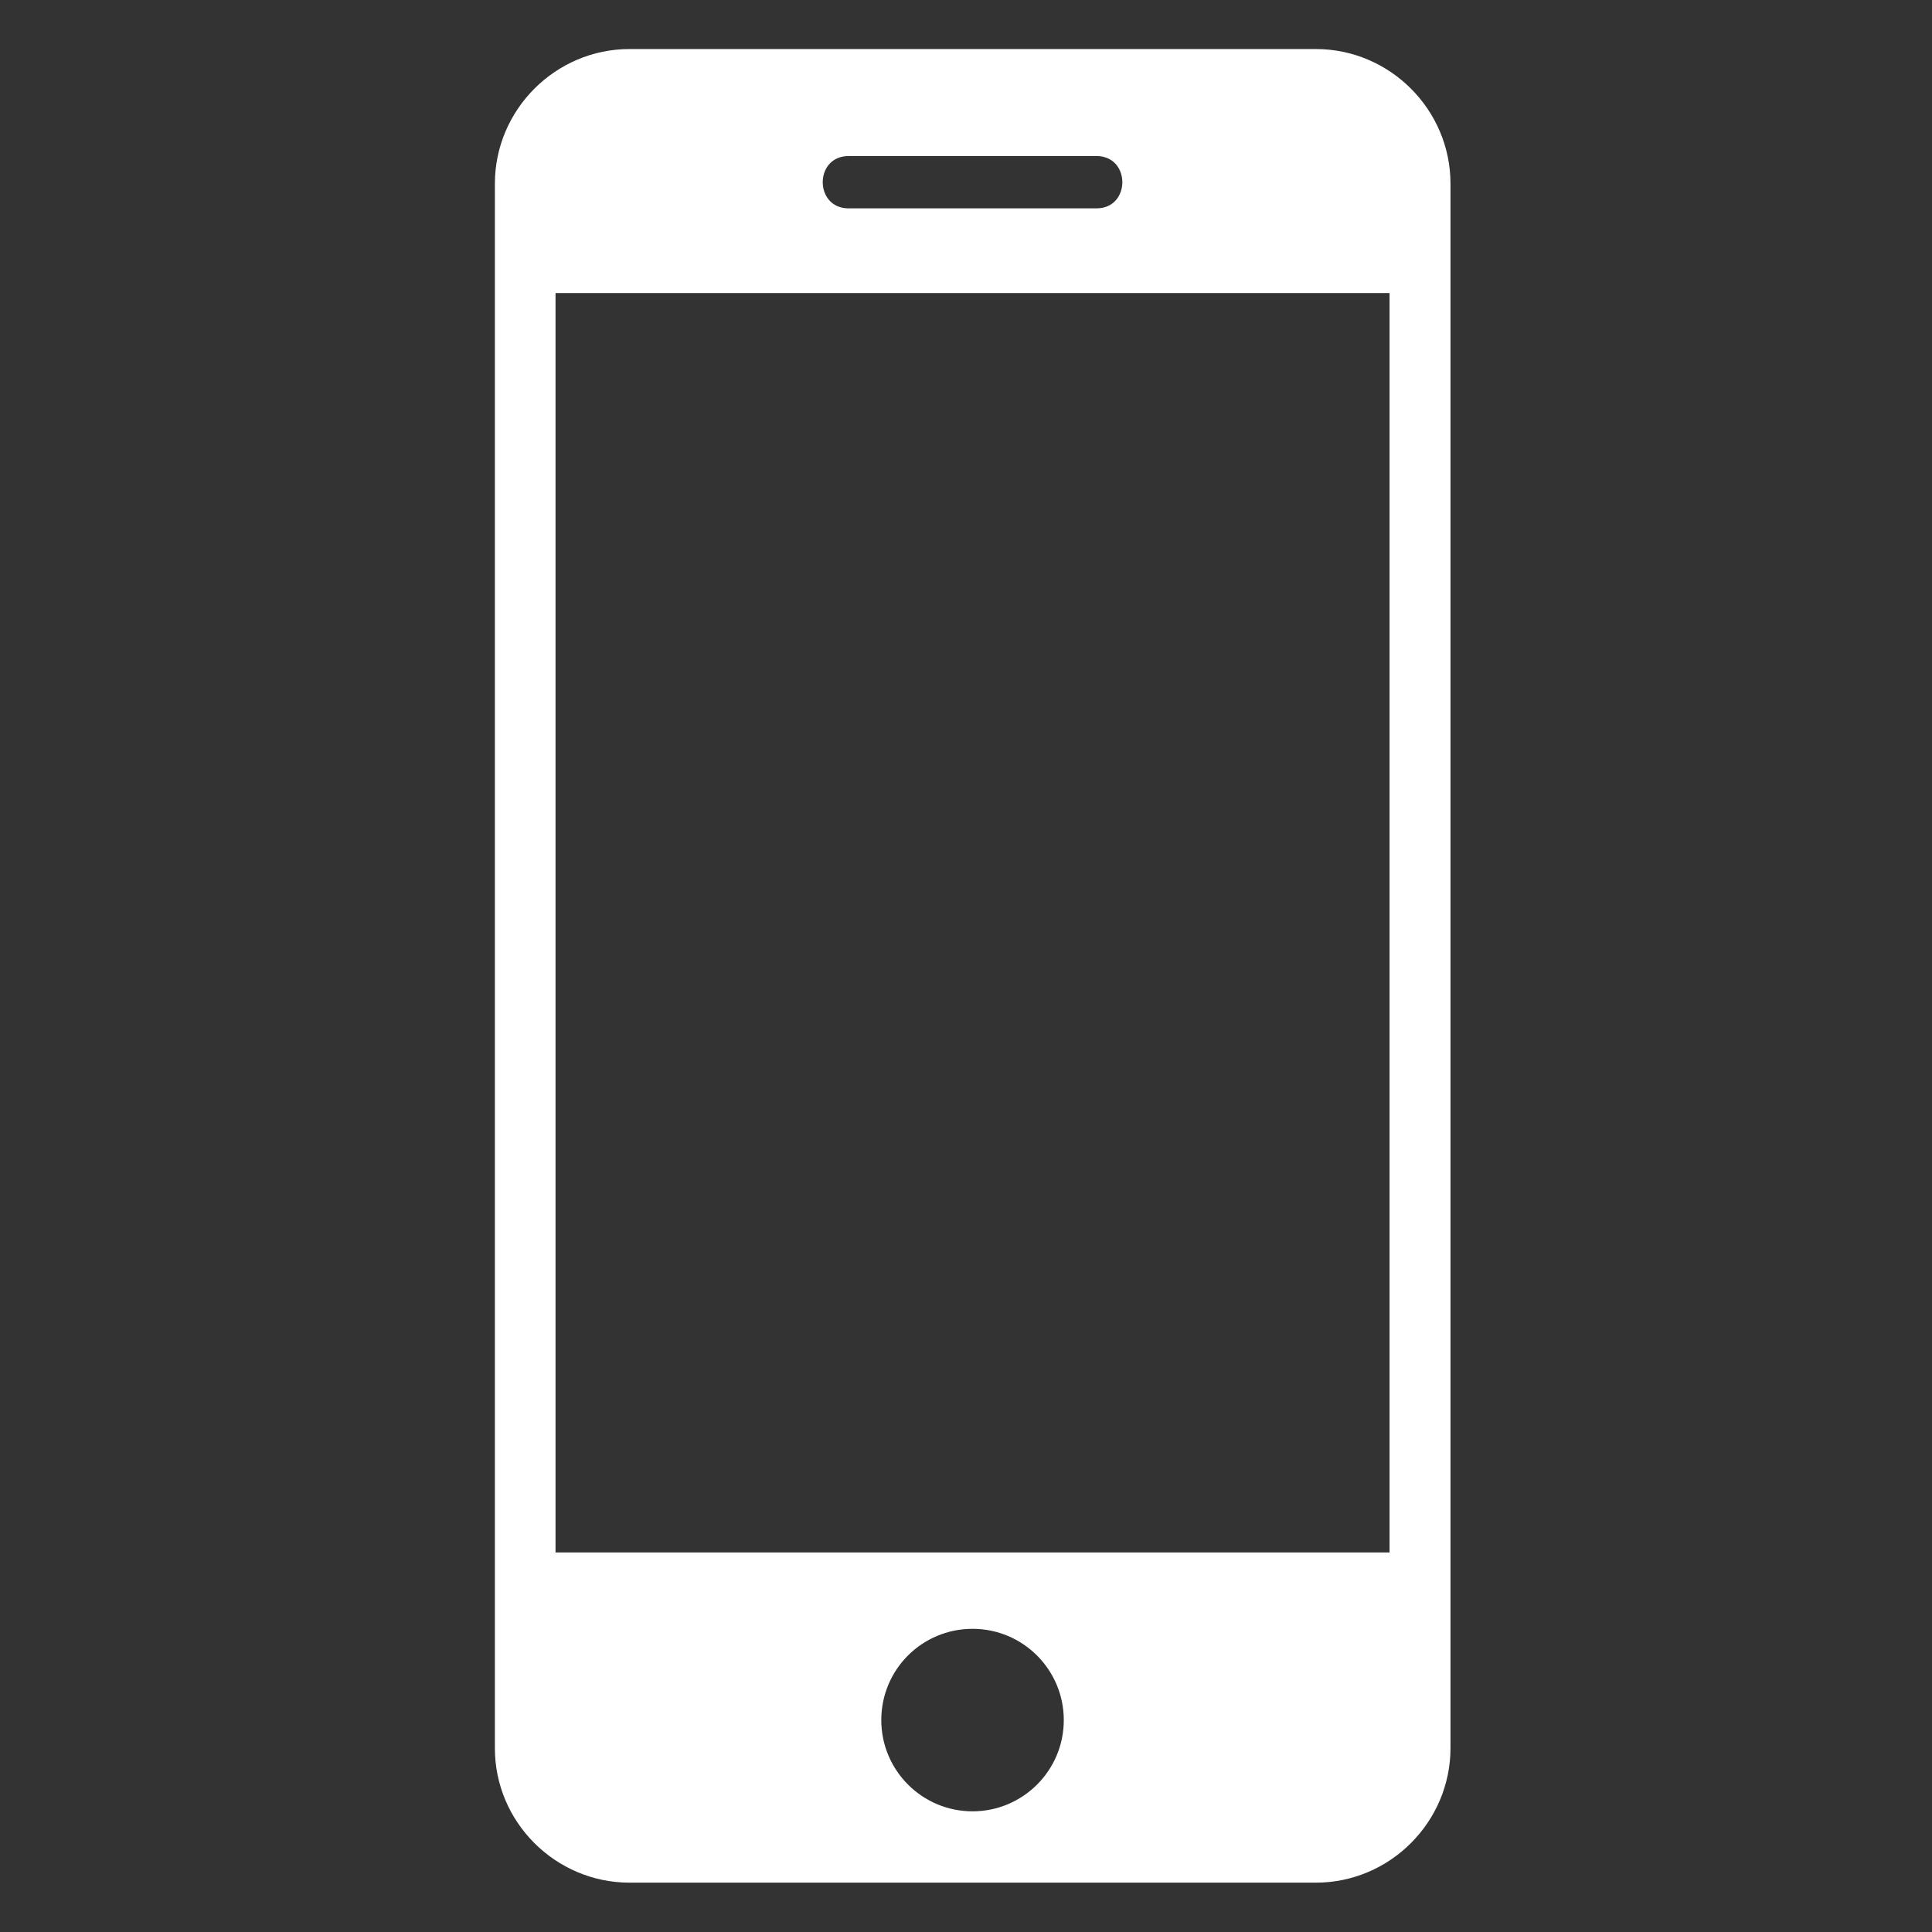 <?xml version="1.0" encoding="utf-8"?>
<!-- Generator: Adobe Illustrator 24.0.1, SVG Export Plug-In . SVG Version: 6.00 Build 0)  -->
<svg version="1.1" id="Layer_1" xmlns="http://www.w3.org/2000/svg" xmlns:xlink="http://www.w3.org/1999/xlink" x="0px" y="0px" viewBox="0 0 650 650" style="enable-background:new 0 0 650 650;" xml:space="preserve">
  <rect x="0" y="0" width="650" height="650" fill="#333333" stroke="none"/>
  <style type="text/css">
	.st0{fill-rule:evenodd;clip-rule:evenodd;fill:#FFFFFF;}
</style>
  <path class="st0" d="M285.5,70.1c-11.6,0-11.6-17.6,0-17.6h83.4c11.6,0,11.6,17.6,0,17.6H285.5z M327.2,548
	c17,0,30.7,13.8,30.7,30.7c0,17-13.8,30.7-30.7,30.7c-17,0-30.7-13.8-30.7-30.7C296.5,561.7,310.2,548,327.2,548z M211.8,633.4
	h230.9c24.9,0,45.3-20.4,45.3-45.3V61.8c0-24.9-20.4-45.3-45.3-45.3H211.8c-24.9,0-45.3,20.4-45.3,45.3V588
	C166.4,613,186.9,633.4,211.8,633.4z M186.9,98.6h280.6v423.7H186.9V98.6z" />
</svg>